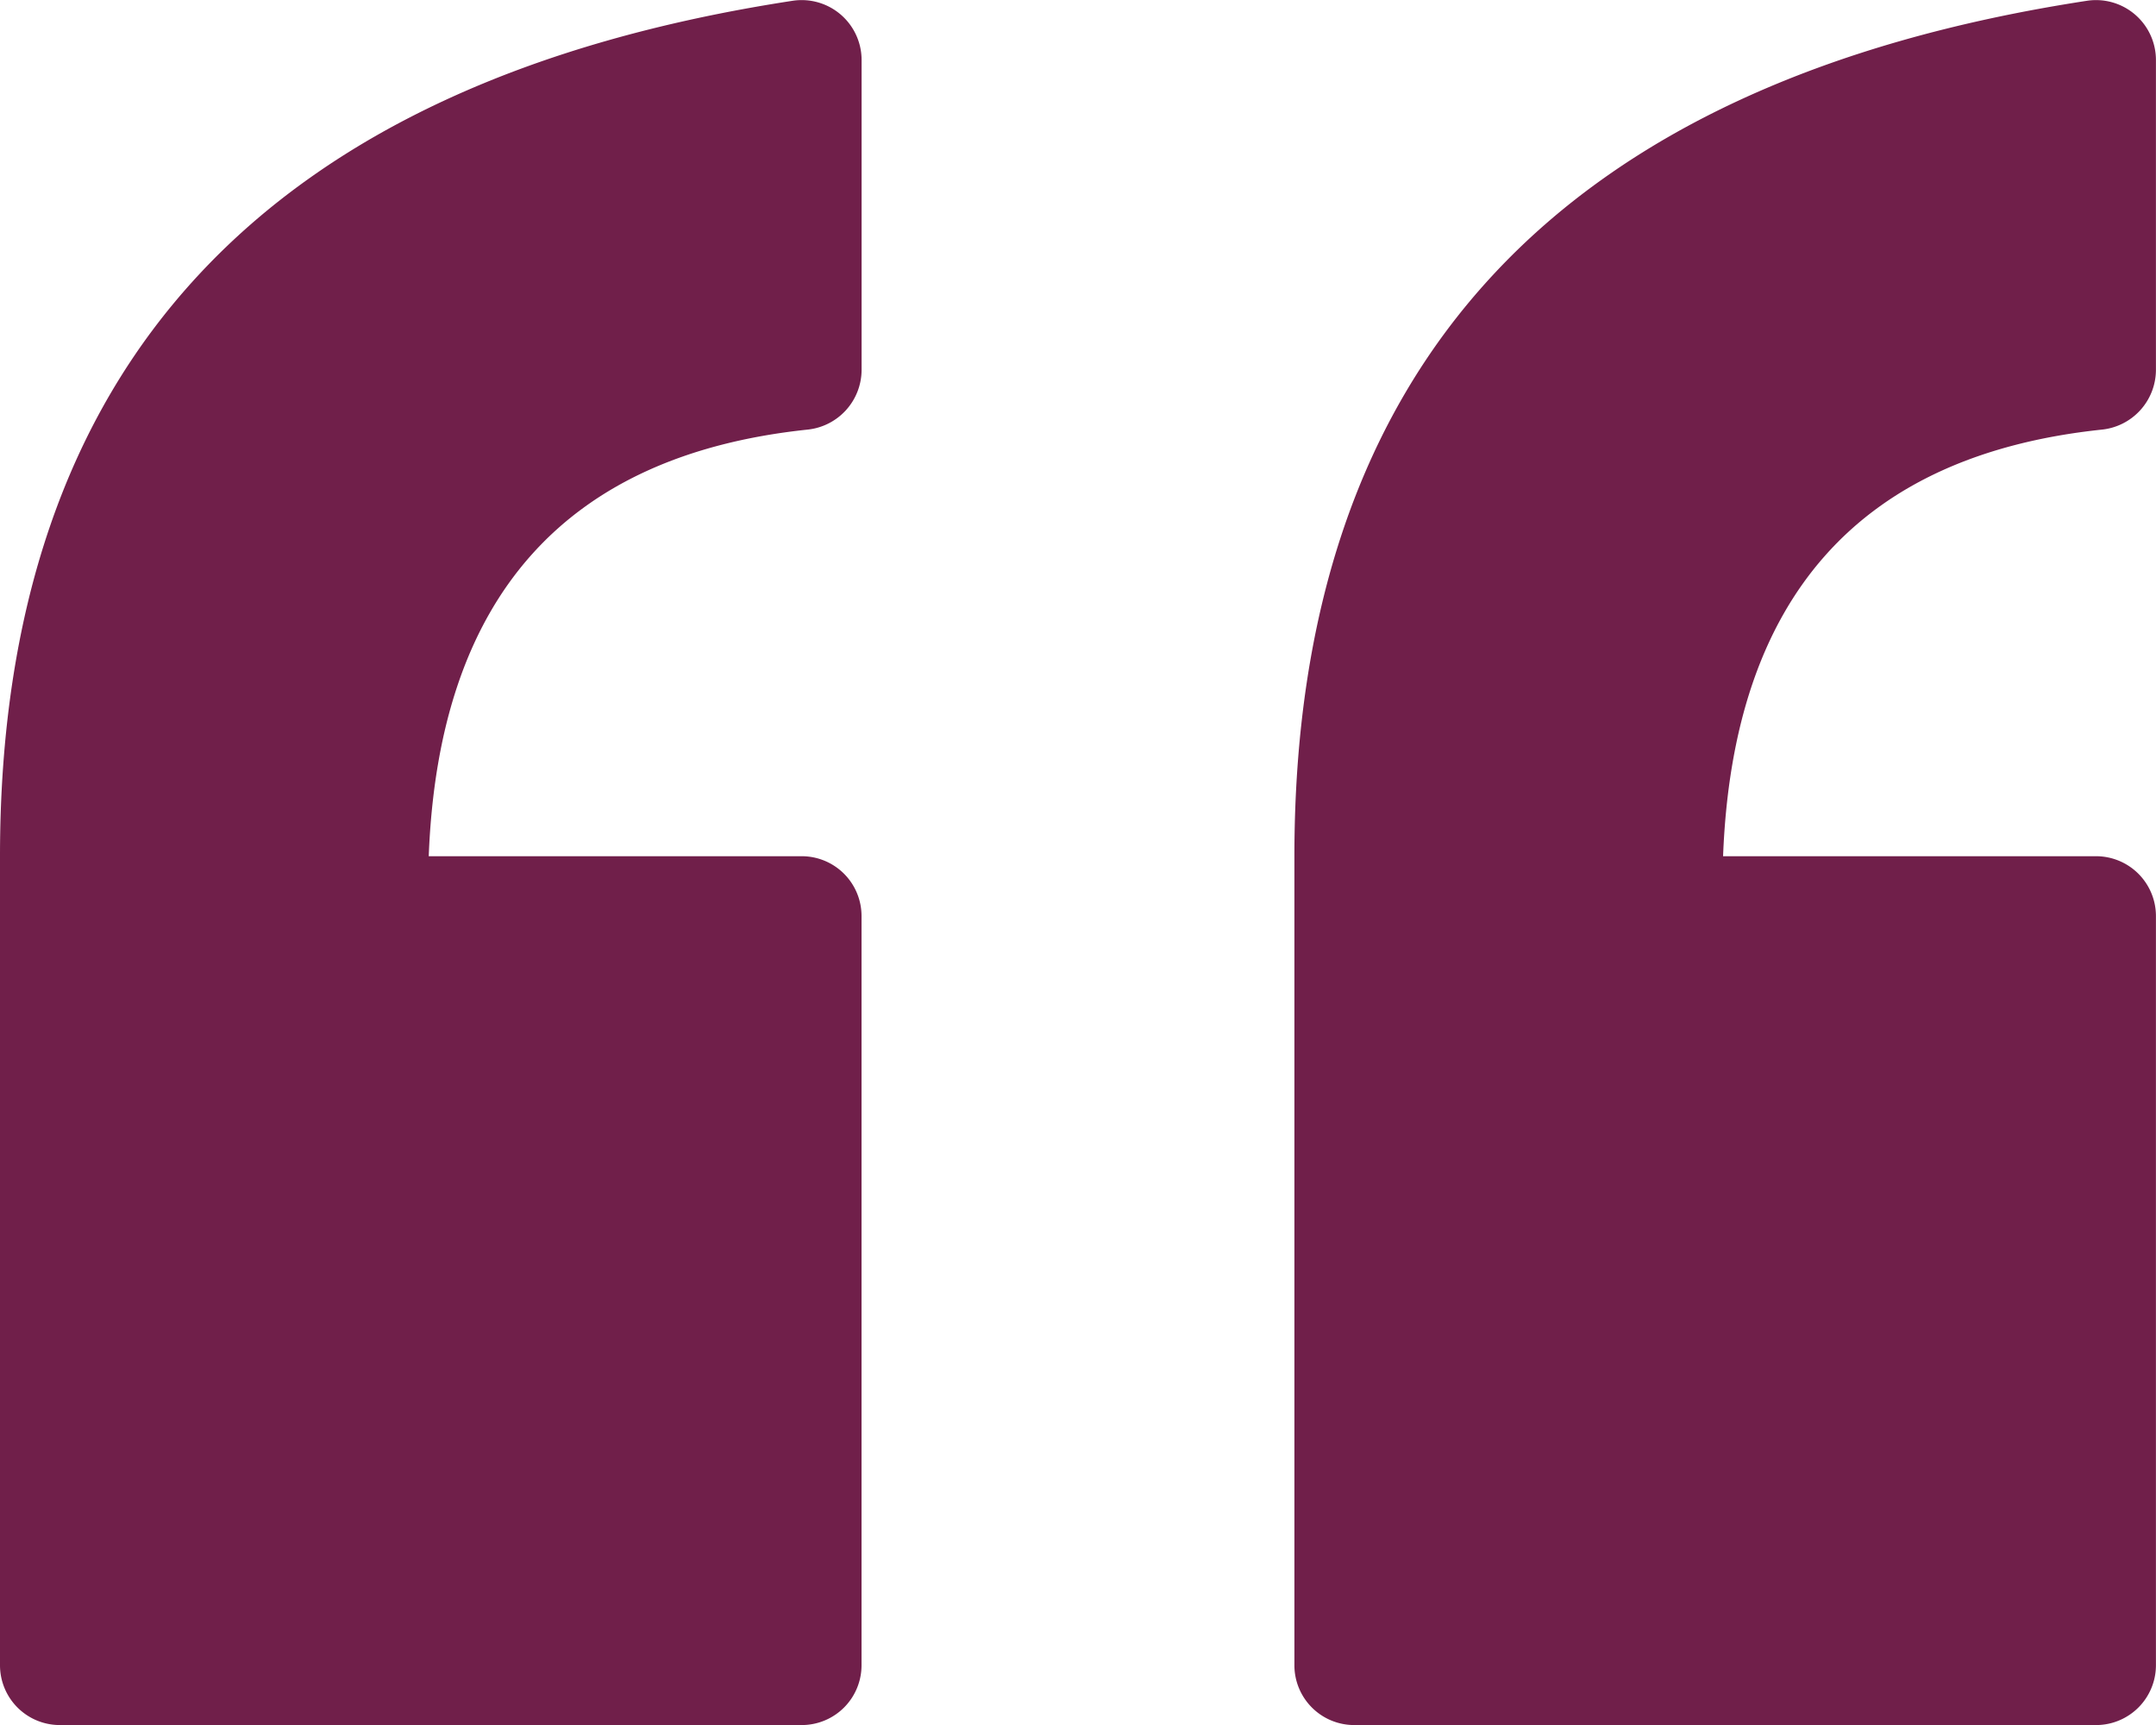 <svg xmlns="http://www.w3.org/2000/svg" width="35" height="28" viewBox="0 0 35 28"><defs><style>.a{fill:#701f4a;}</style></defs><path class="a" d="M1164.017,137.421H1151.97a.971.971,0,0,1-.97-.973V123.319q0-11.916,12.872-13.887a.973.973,0,0,1,1.115.964v5.03a.978.978,0,0,1-.884.968q-5.9.626-6.143,6.924h6.056a.971.971,0,0,1,.97.973v12.155A.971.971,0,0,1,1164.017,137.421Zm21.013,0h-12.047a.971.971,0,0,1-.97-.973V123.319q0-11.916,12.871-13.887a.973.973,0,0,1,1.115.964v5.03a.978.978,0,0,1-.884.968q-5.9.626-6.143,6.924h6.057a.972.972,0,0,1,.97.973v12.155A.972.972,0,0,1,1185.03,137.421Z" transform="translate(-1151 -109.42)"/></svg>